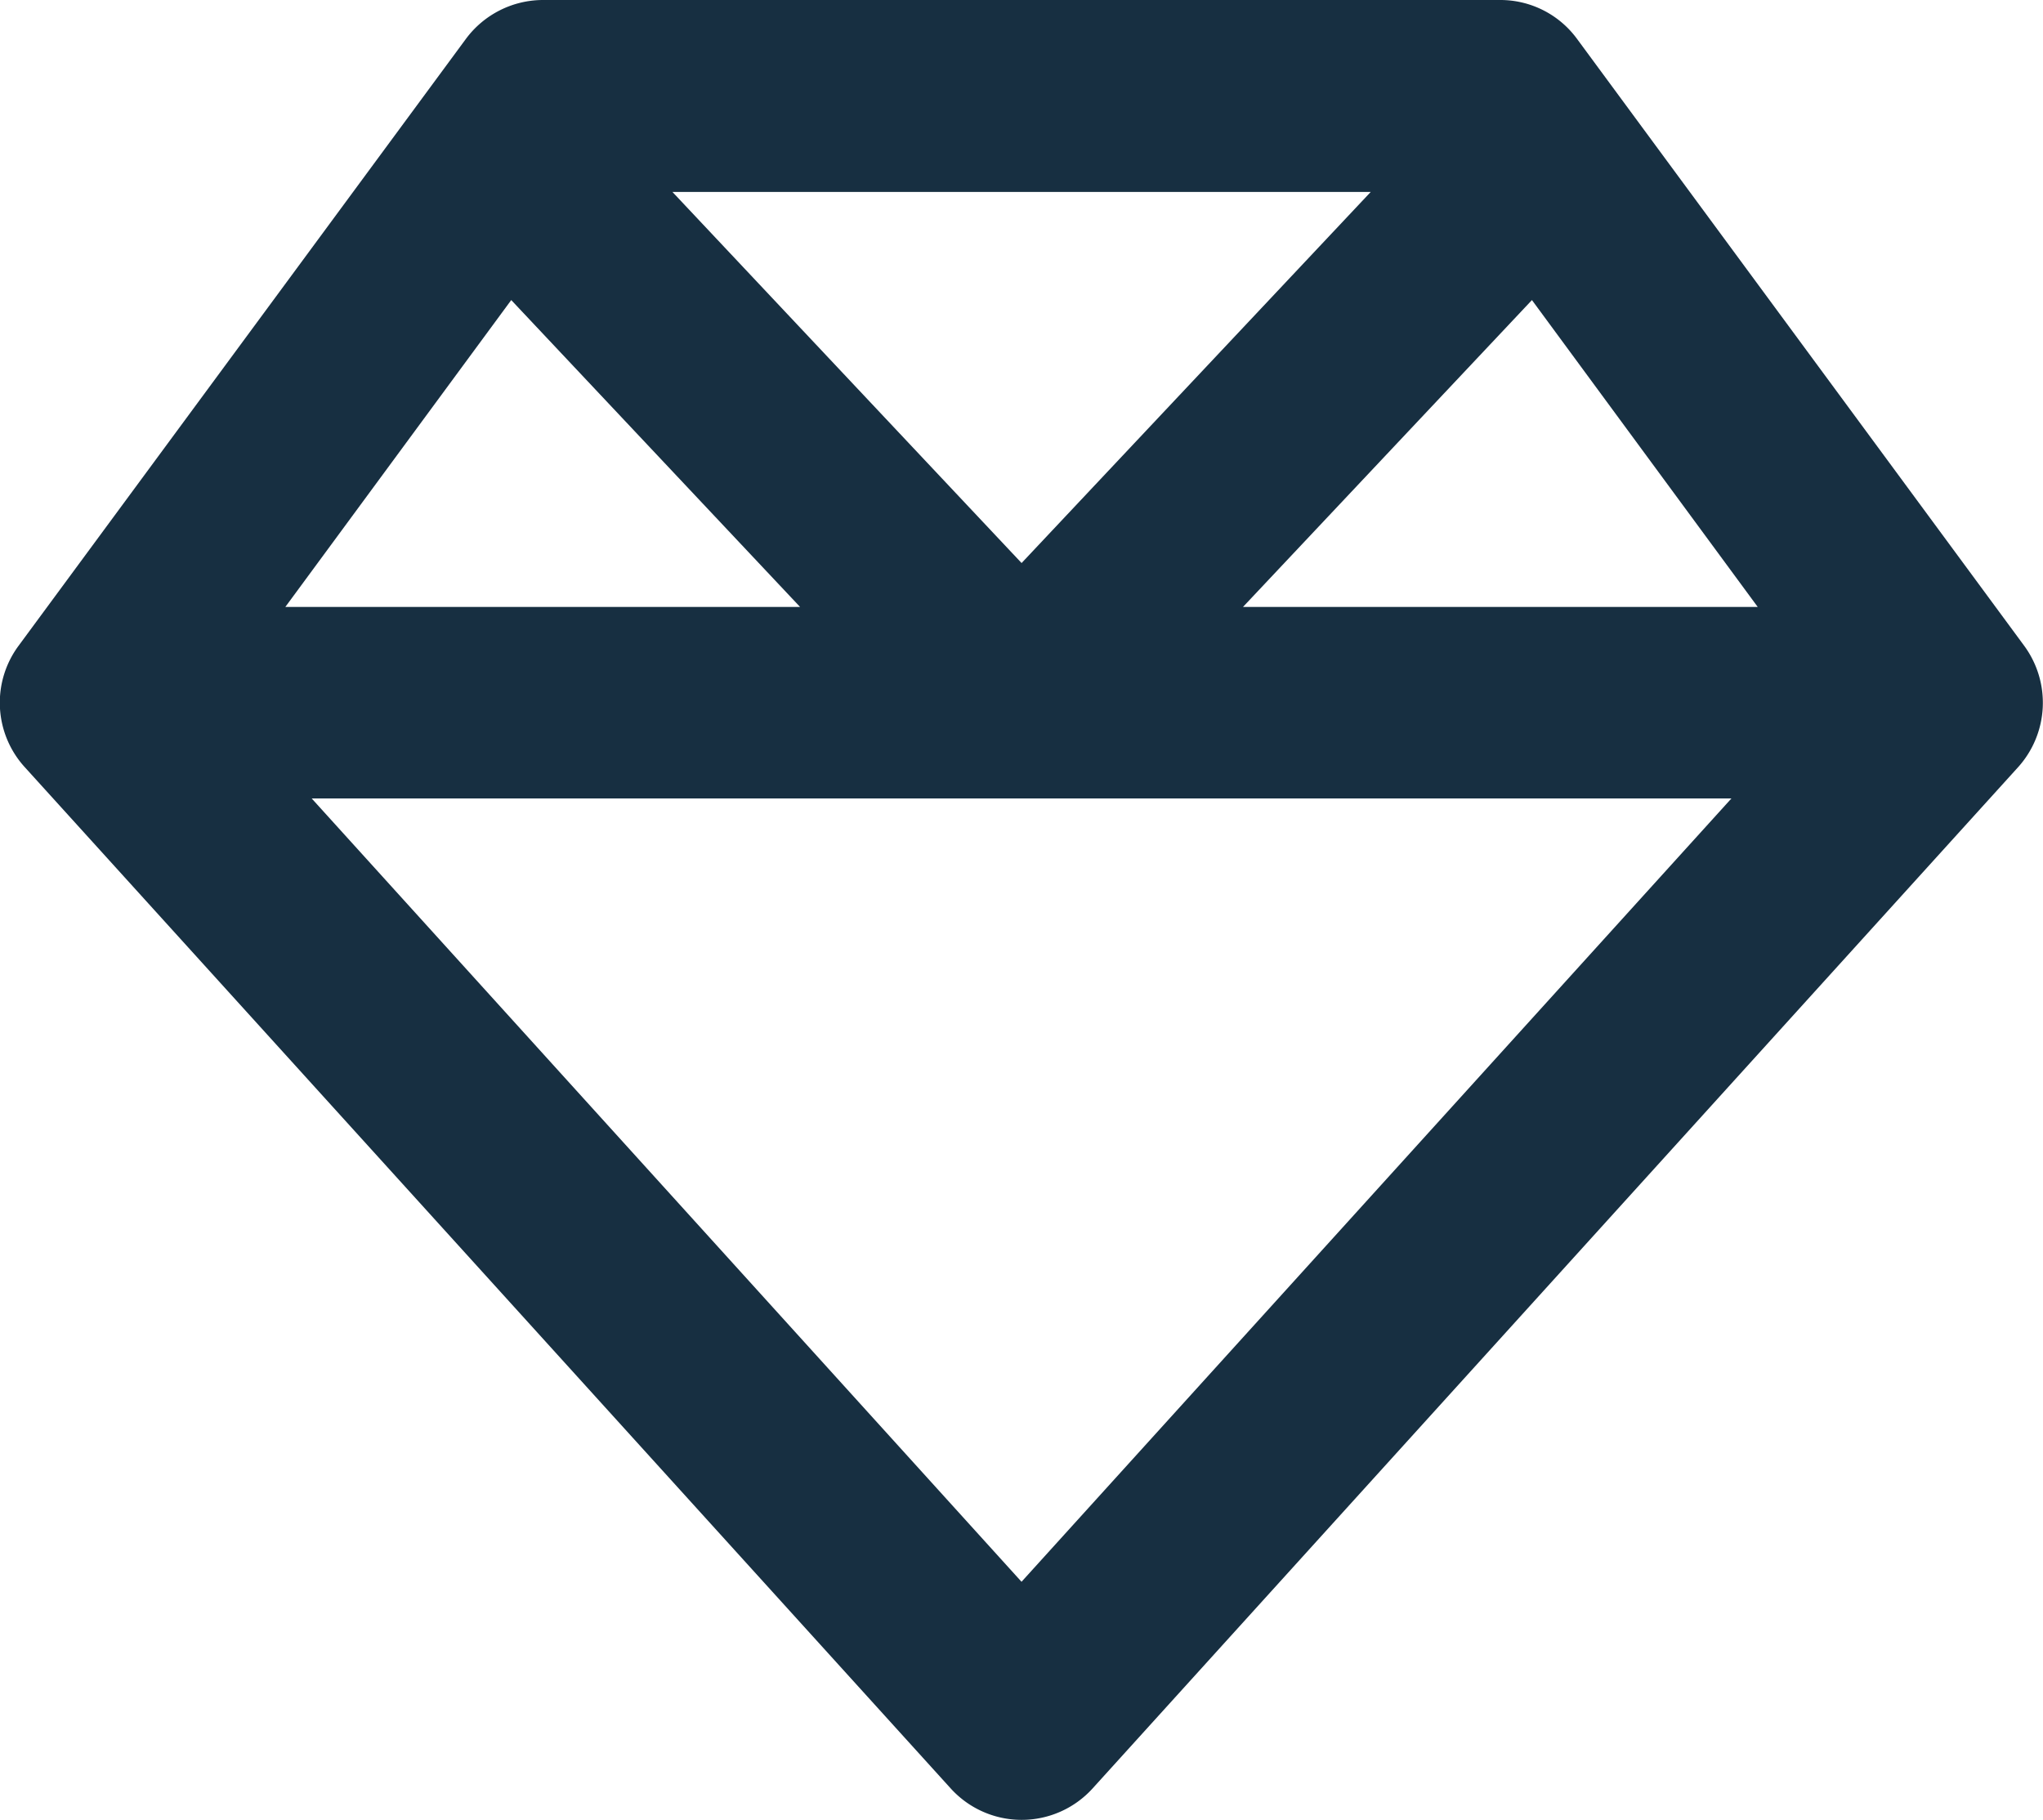 <svg xmlns="http://www.w3.org/2000/svg" width="34.575" height="30.8" viewBox="0 0 34.575 30.8">
  <path id="gem-regular" d="M11.364,27.148l5.909,6.28,5.909-6.28Zm14.546,1.83L21.02,34.171h8.711Zm3.376,8.434H5.259L17.272,50.668ZM4.813,34.171h8.711L8.636,28.978Zm29.328,2.708L18.474,54.166a1.621,1.621,0,0,1-2.4,0L.4,36.879a1.62,1.62,0,0,1-.1-2.053L7.866,24.562a1.628,1.628,0,0,1,1.3-.662H25.376a1.609,1.609,0,0,1,1.3.662l7.563,10.264A1.629,1.629,0,0,1,34.141,36.879Z" transform="translate(0.016 -23.9)" fill="#172f41"/>
</svg>
